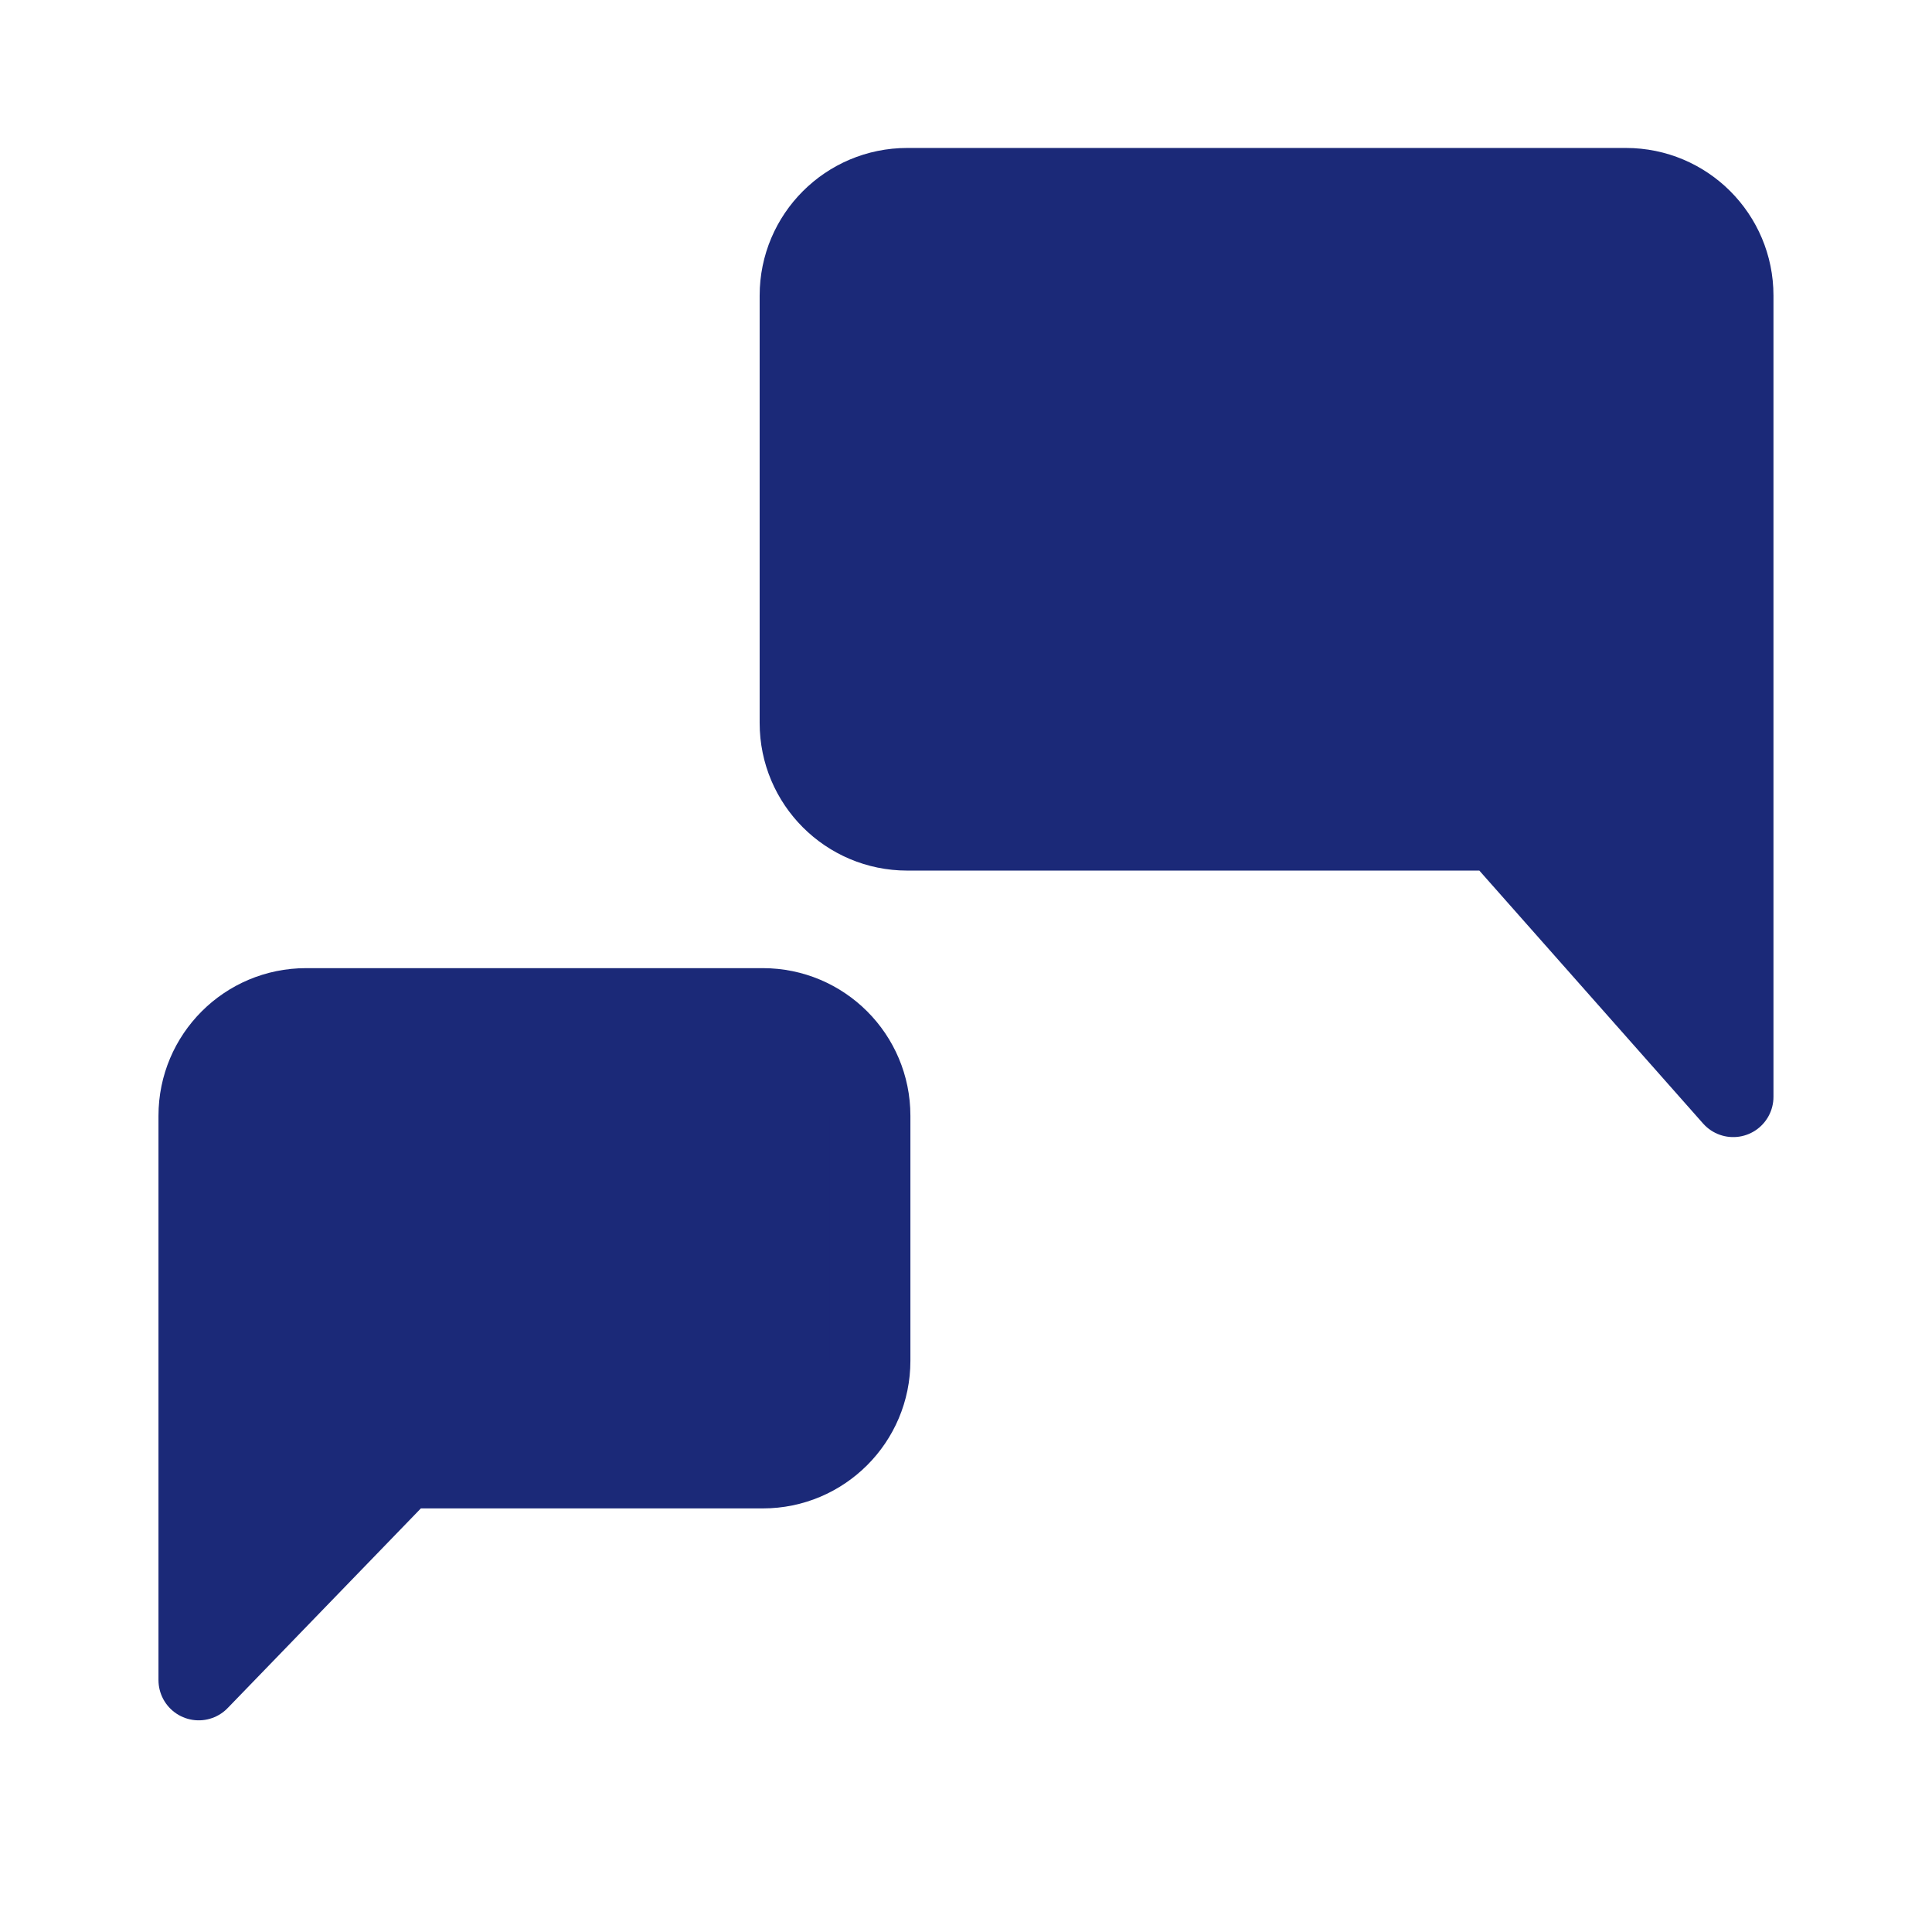 <?xml version="1.0" encoding="UTF-8"?> <svg xmlns="http://www.w3.org/2000/svg" width="36" height="36" viewBox="0 0 36 36" fill="none"><path d="M14.905 13.472V5.507C14.905 4.402 15.801 3.507 16.905 3.507H30.296C31.401 3.507 32.296 4.402 32.296 5.507V20.438L27.903 15.472H16.905C15.801 15.472 14.905 14.577 14.905 13.472Z" fill="#1B2978"></path><path d="M14.214 18.79H5.703C4.599 18.79 3.703 19.685 3.703 20.79V31.306L7.524 27.357H14.214C15.318 27.357 16.214 26.462 16.214 25.357V20.79C16.214 19.685 15.318 18.79 14.214 18.79Z" fill="#1B2978"></path><path d="M14.905 13.472V5.507C14.905 4.402 15.801 3.507 16.905 3.507H30.296C31.401 3.507 32.296 4.402 32.296 5.507V20.438L27.903 15.472H16.905C15.801 15.472 14.905 14.577 14.905 13.472Z" stroke="#1B2978" stroke-width="1.5" stroke-linecap="round" stroke-linejoin="round"></path><path d="M14.214 18.79H5.703C4.599 18.79 3.703 19.685 3.703 20.79V31.306L7.524 27.357H14.214C15.318 27.357 16.214 26.462 16.214 25.357V20.79C16.214 19.685 15.318 18.79 14.214 18.79Z" stroke="#1B2978" stroke-width="1.5" stroke-linecap="round" stroke-linejoin="round"></path></svg> 
